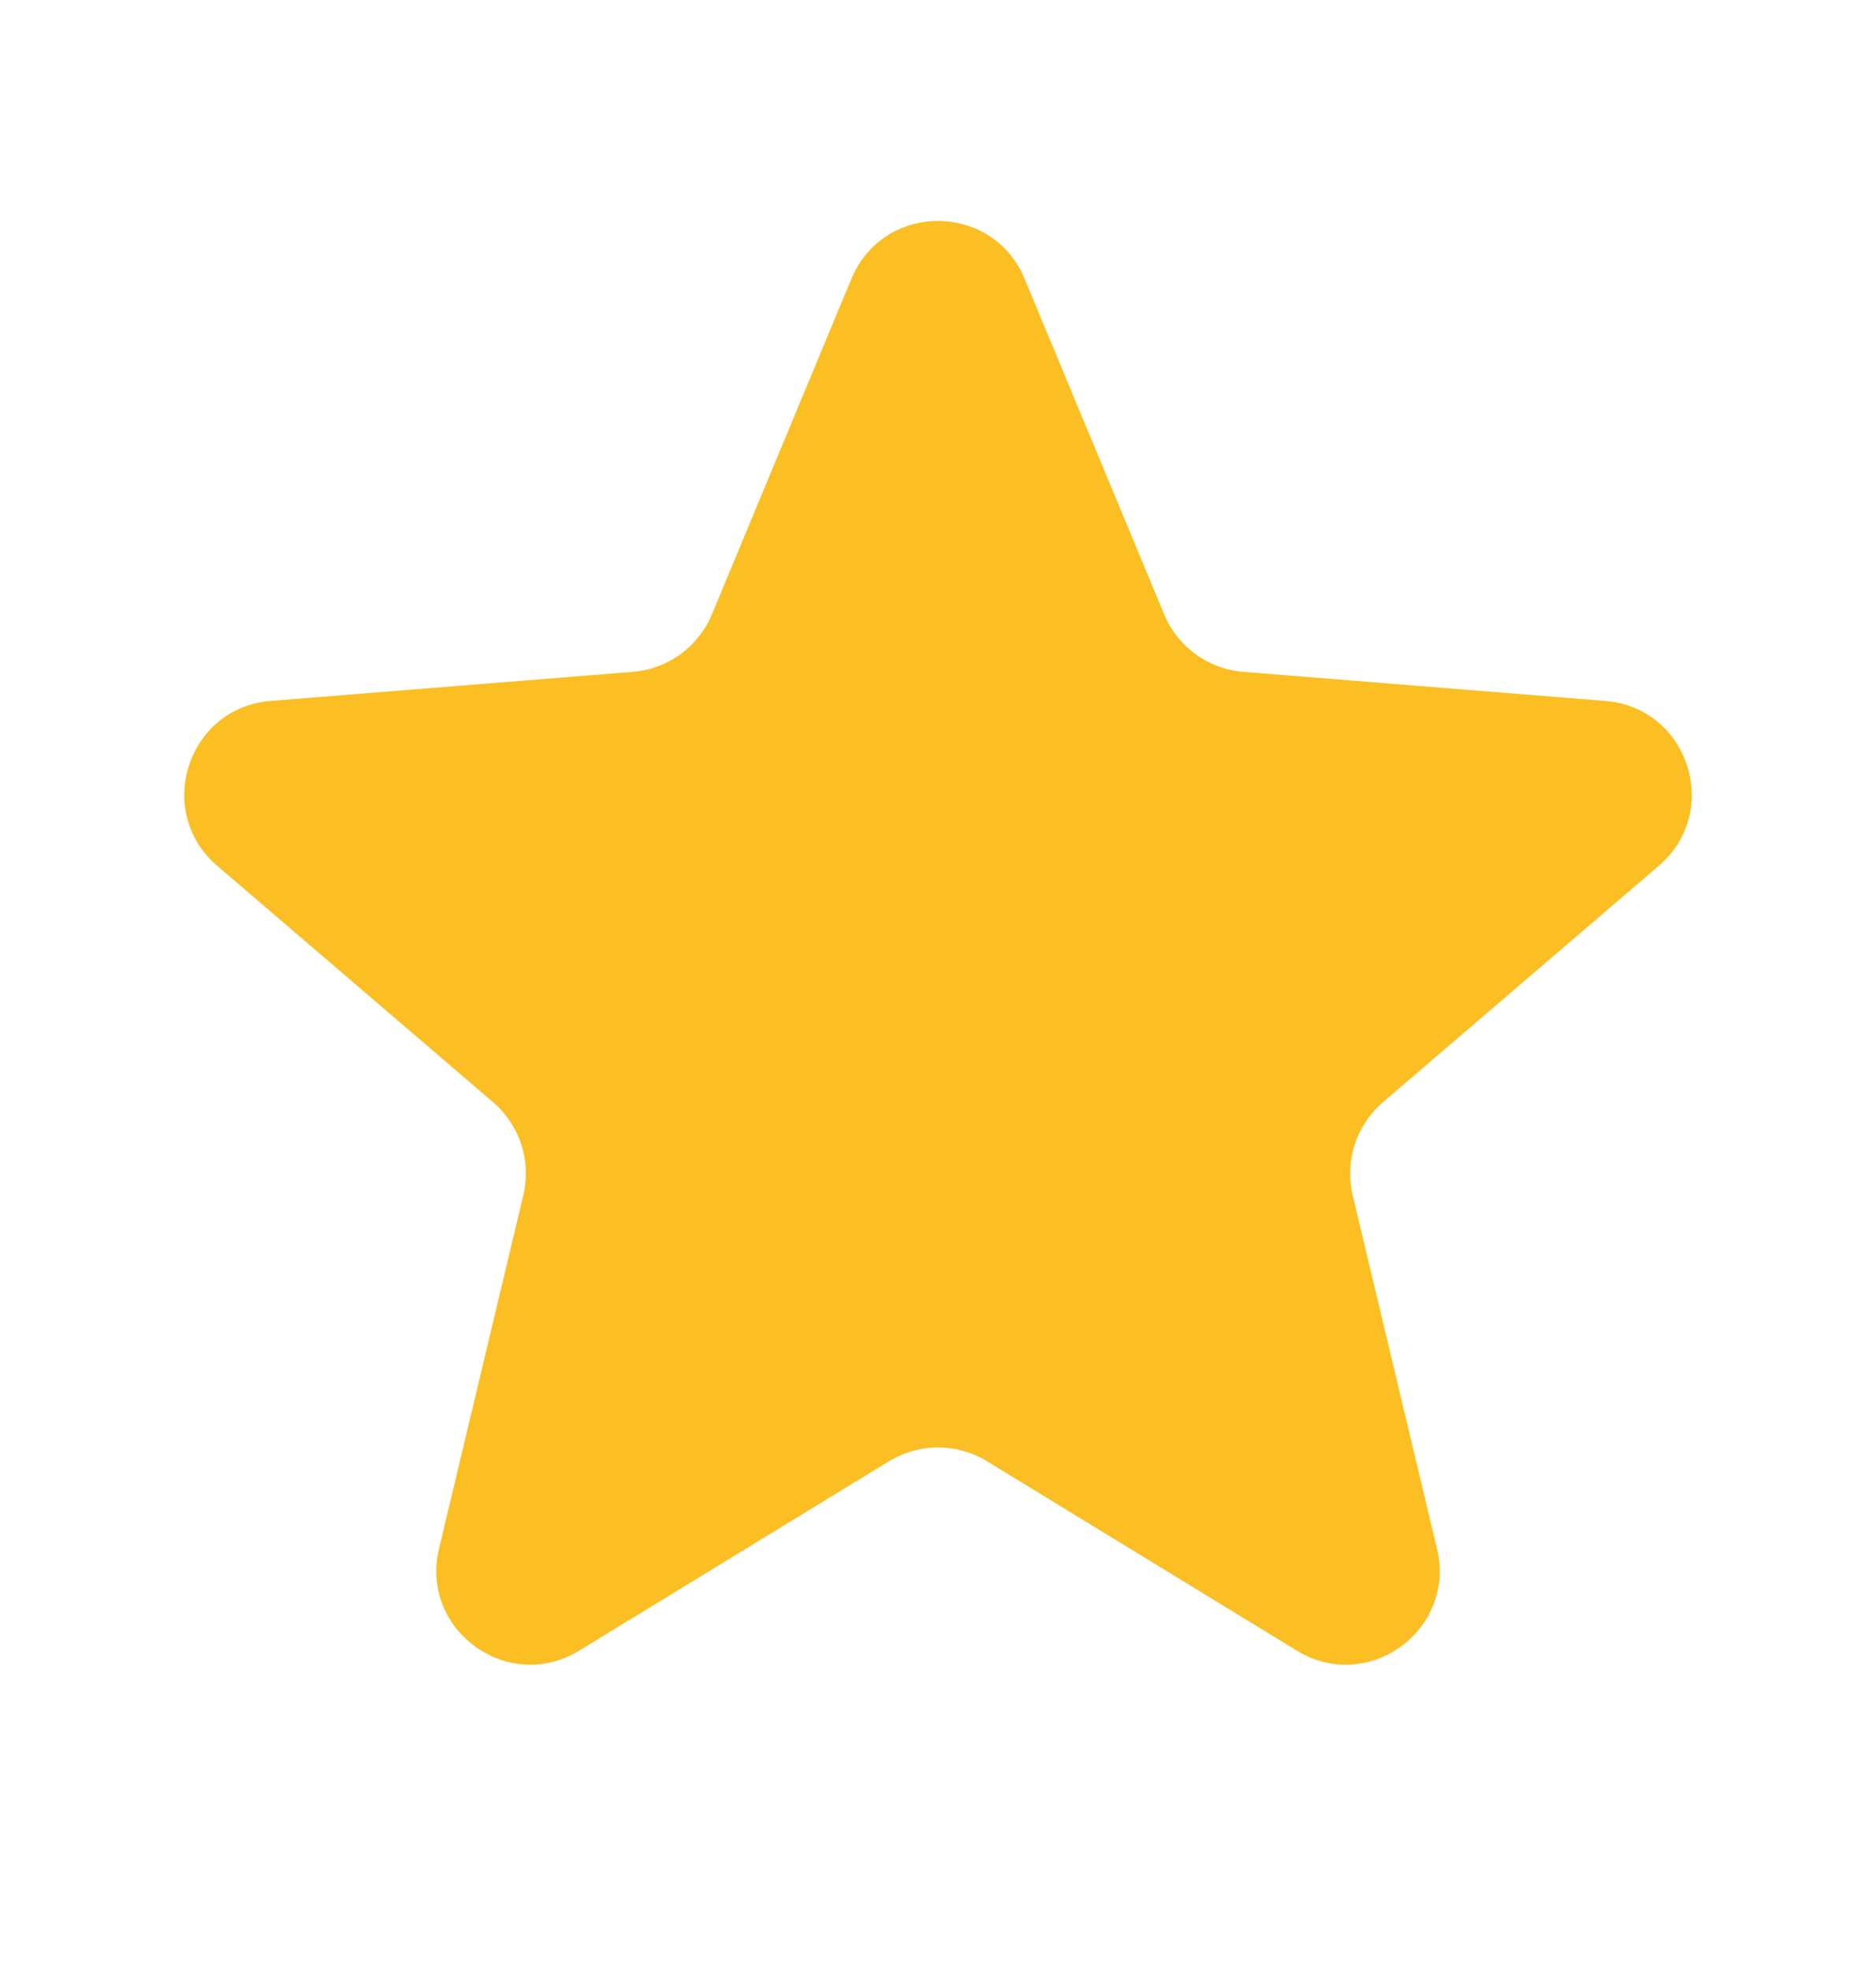 <svg xmlns="http://www.w3.org/2000/svg" width="20" height="21" viewBox="0 0 20 21" fill="none">
    <g clip-path="url(#clip0_12358_1233)">
        <path d="M9.077 2.97C9.418 2.149 10.582 2.149 10.923 2.97L12.411 6.545C12.555 6.892 12.88 7.128 13.254 7.158L17.114 7.468C18.001 7.539 18.36 8.645 17.685 9.224L14.744 11.743C14.459 11.987 14.335 12.37 14.421 12.735L15.32 16.502C15.526 17.367 14.585 18.051 13.826 17.587L10.521 15.568C10.201 15.373 9.799 15.373 9.479 15.568L6.174 17.587C5.415 18.051 4.474 17.367 4.68 16.502L5.579 12.735C5.666 12.37 5.541 11.987 5.256 11.743L2.315 9.224C1.64 8.645 1.999 7.539 2.886 7.468L6.746 7.158C7.12 7.128 7.446 6.892 7.59 6.545L9.077 2.97Z" fill="#FBBF24"/>
    </g>
    <defs>
        <clipPath id="clip0_12358_1233">
            <rect width="20" height="20" fill="white" transform="translate(0 0.25)"/>
        </clipPath>
    </defs>
</svg>
